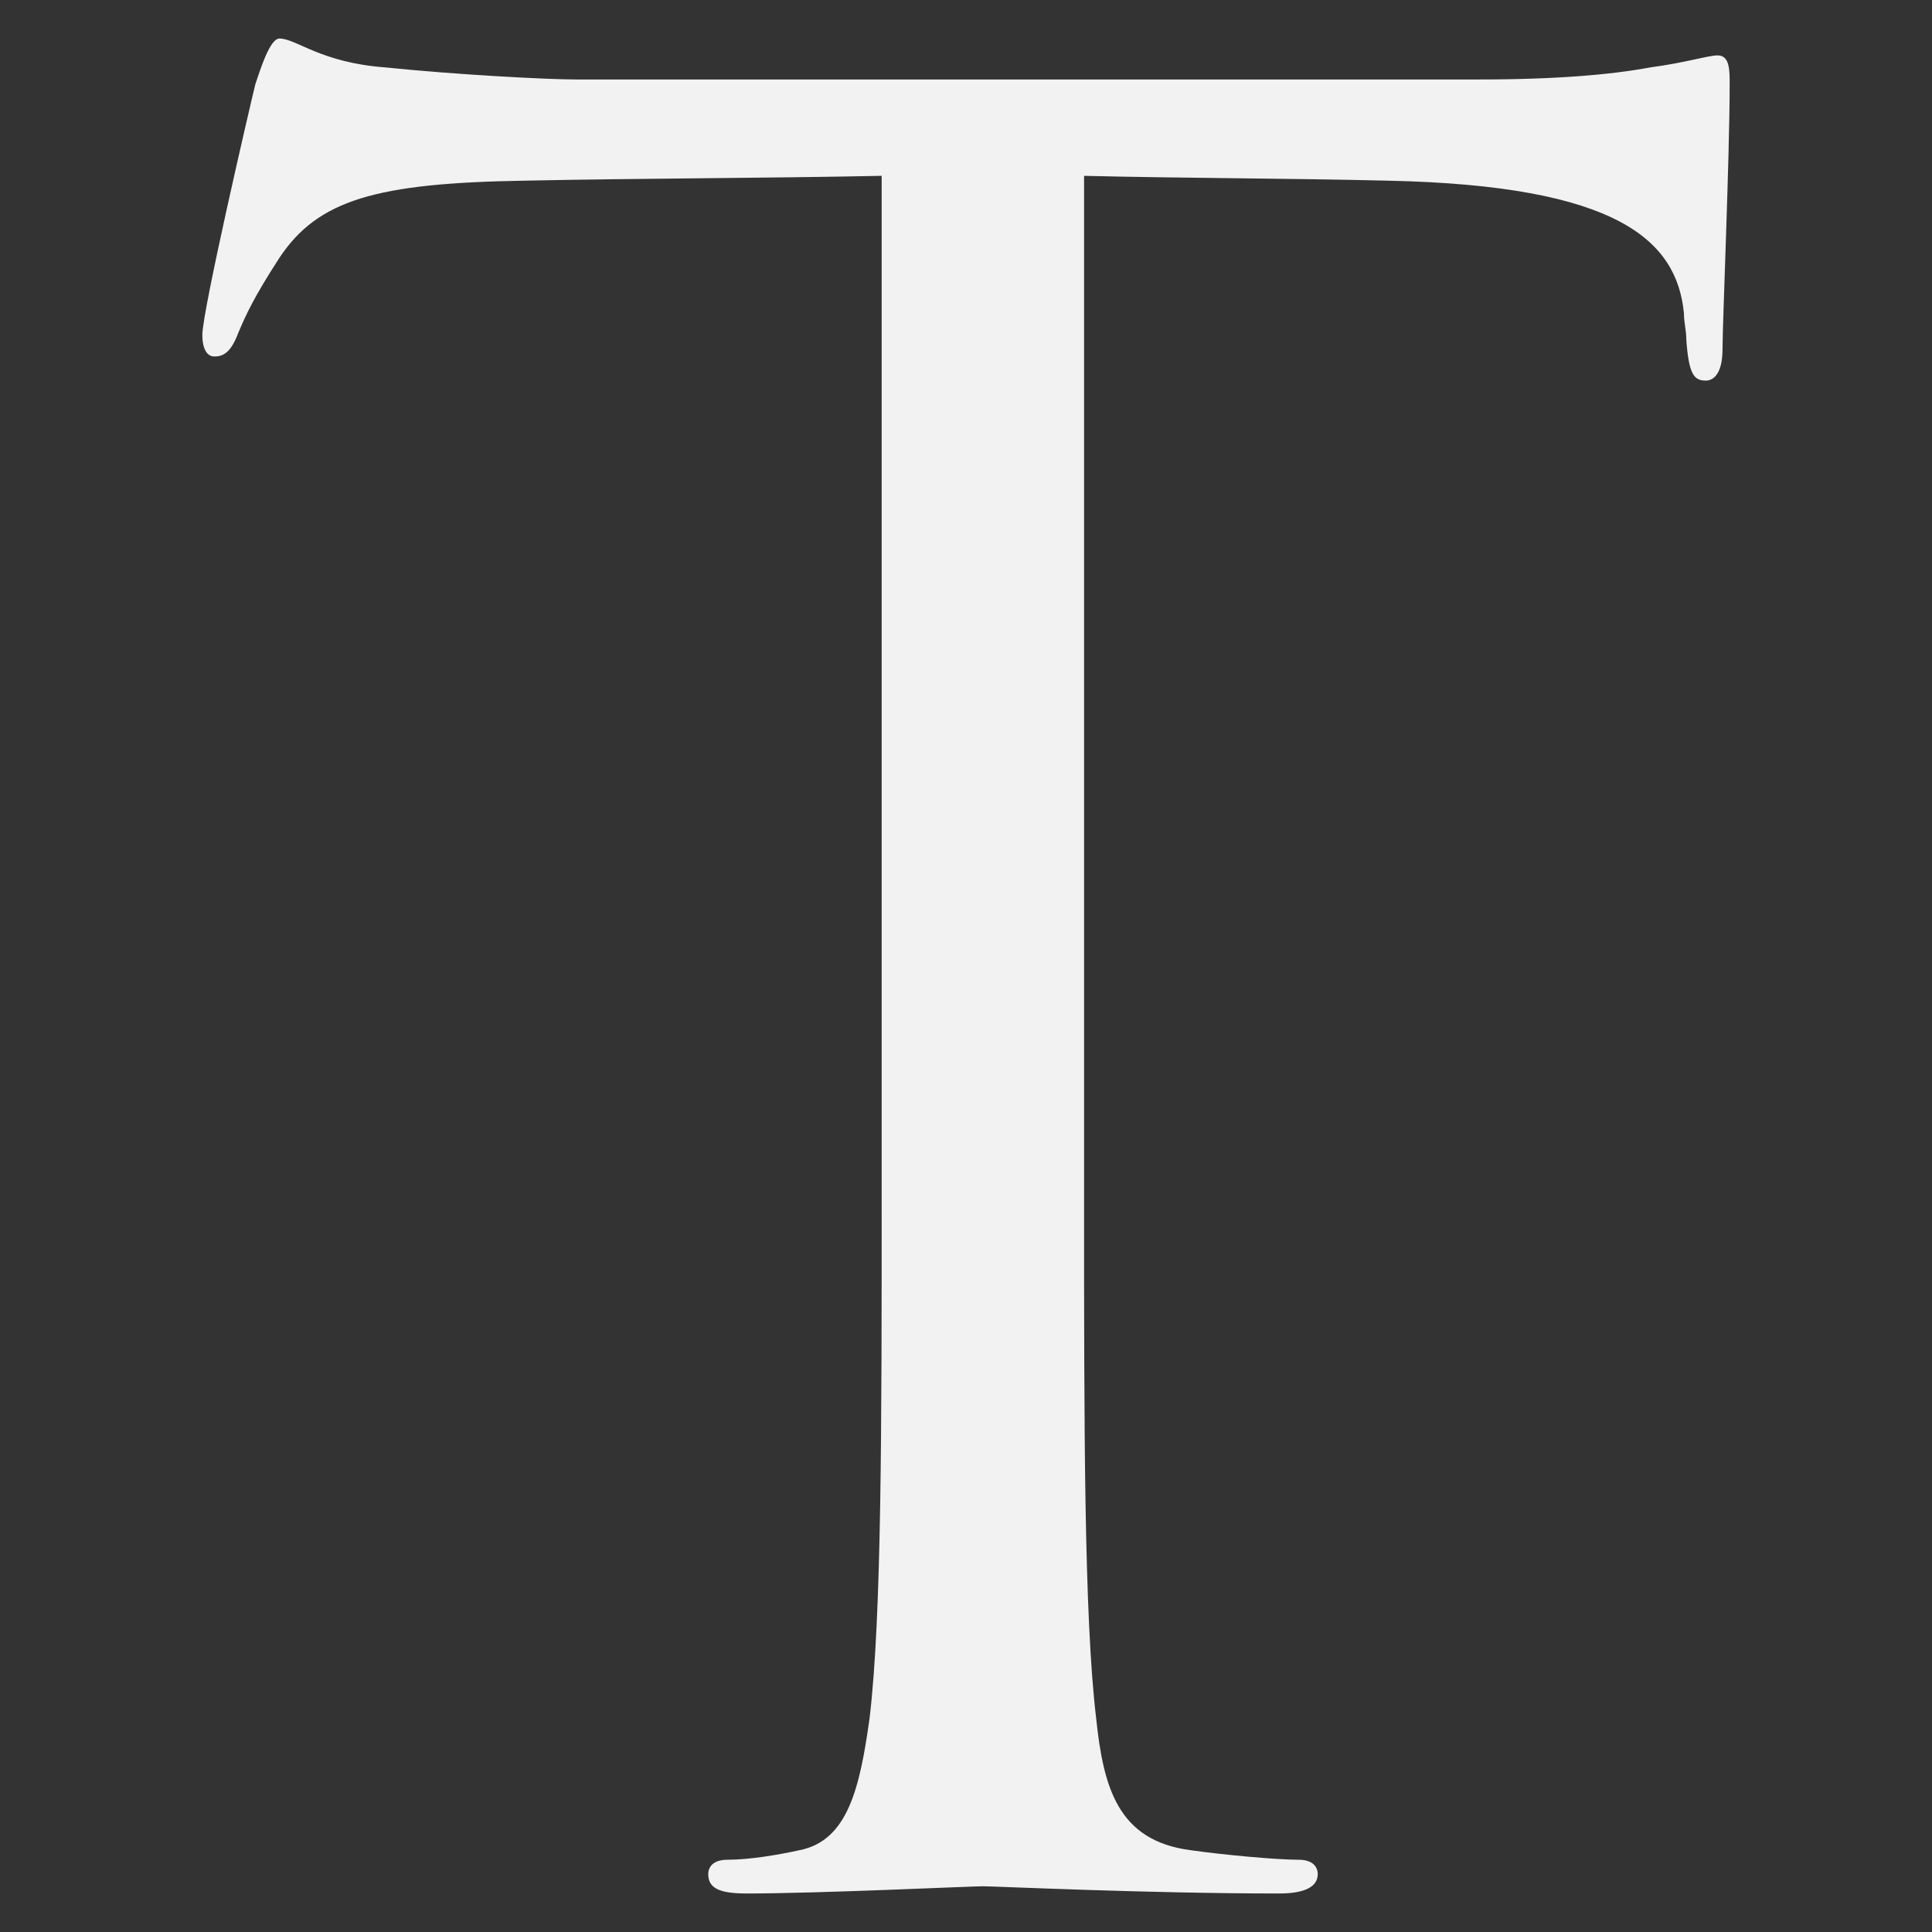 <?xml version="1.0" encoding="utf-8"?>
<!-- Generator: Adobe Illustrator 16.0.0, SVG Export Plug-In . SVG Version: 6.00 Build 0)  -->
<!DOCTYPE svg PUBLIC "-//W3C//DTD SVG 1.1//EN" "http://www.w3.org/Graphics/SVG/1.1/DTD/svg11.dtd">
<svg version="1.1" id="レイヤー_1" xmlns="http://www.w3.org/2000/svg" xmlns:xlink="http://www.w3.org/1999/xlink" x="0px"
	 y="0px" width="200px" height="200px" viewBox="0 0 200 200" enable-background="new 0 0 200 200" xml:space="preserve">
<rect x="0" y="0" width="200" height="200" fill="#333333" stroke="none"/>
<path fill="#F2F2F2" d="M112.222,123.692c0,23.938,0,43.639,1.244,54.113c0.749,7.231,2.248,12.72,9.726,13.719
	c3.493,0.498,8.977,0.996,11.227,0.996c1.497,0,1.993,0.747,1.993,1.495c0,1.25-1.246,1.998-3.988,1.998
	c-13.72,0-29.426-0.748-30.677-0.748c-1.245,0-16.957,0.748-24.437,0.748c-2.749,0-3.993-0.499-3.993-1.998
	c0-0.748,0.502-1.495,1.993-1.495c2.247,0,5.239-0.498,7.487-0.996c4.981-0.999,6.231-6.487,7.229-13.719
	c1.245-10.475,1.245-30.175,1.245-54.113V18.202c-12.213,0.25-24.684,0.25-36.903,0.499c-15.466,0.246-21.446,1.993-25.439,7.981
	c-2.743,4.236-3.493,5.981-4.242,7.729c-0.749,1.994-1.492,2.493-2.495,2.493c-0.742,0-1.244-0.75-1.244-2.241
	c0-2.495,4.989-23.942,5.484-25.94c0.504-1.495,1.5-4.735,2.497-4.735c1.746,0,4.24,2.496,10.97,2.99
	c7.238,0.748,16.709,1.249,19.706,1.249h93.515c7.981,0,13.722-0.501,17.707-1.249c3.738-0.494,5.986-1.243,6.984-1.243
	c1.244,0,1.244,1.493,1.244,2.988c0,7.482-0.741,24.69-0.741,27.432c0,2.246-0.75,3.245-1.746,3.245
	c-1.252,0-1.747-0.745-2.003-4.241c0-0.997-0.244-1.745-0.244-2.744c-0.751-7.482-6.737-13.215-30.678-13.713
	c-10.47-0.249-20.944-0.249-31.42-0.499V123.692z"/>
</svg>
